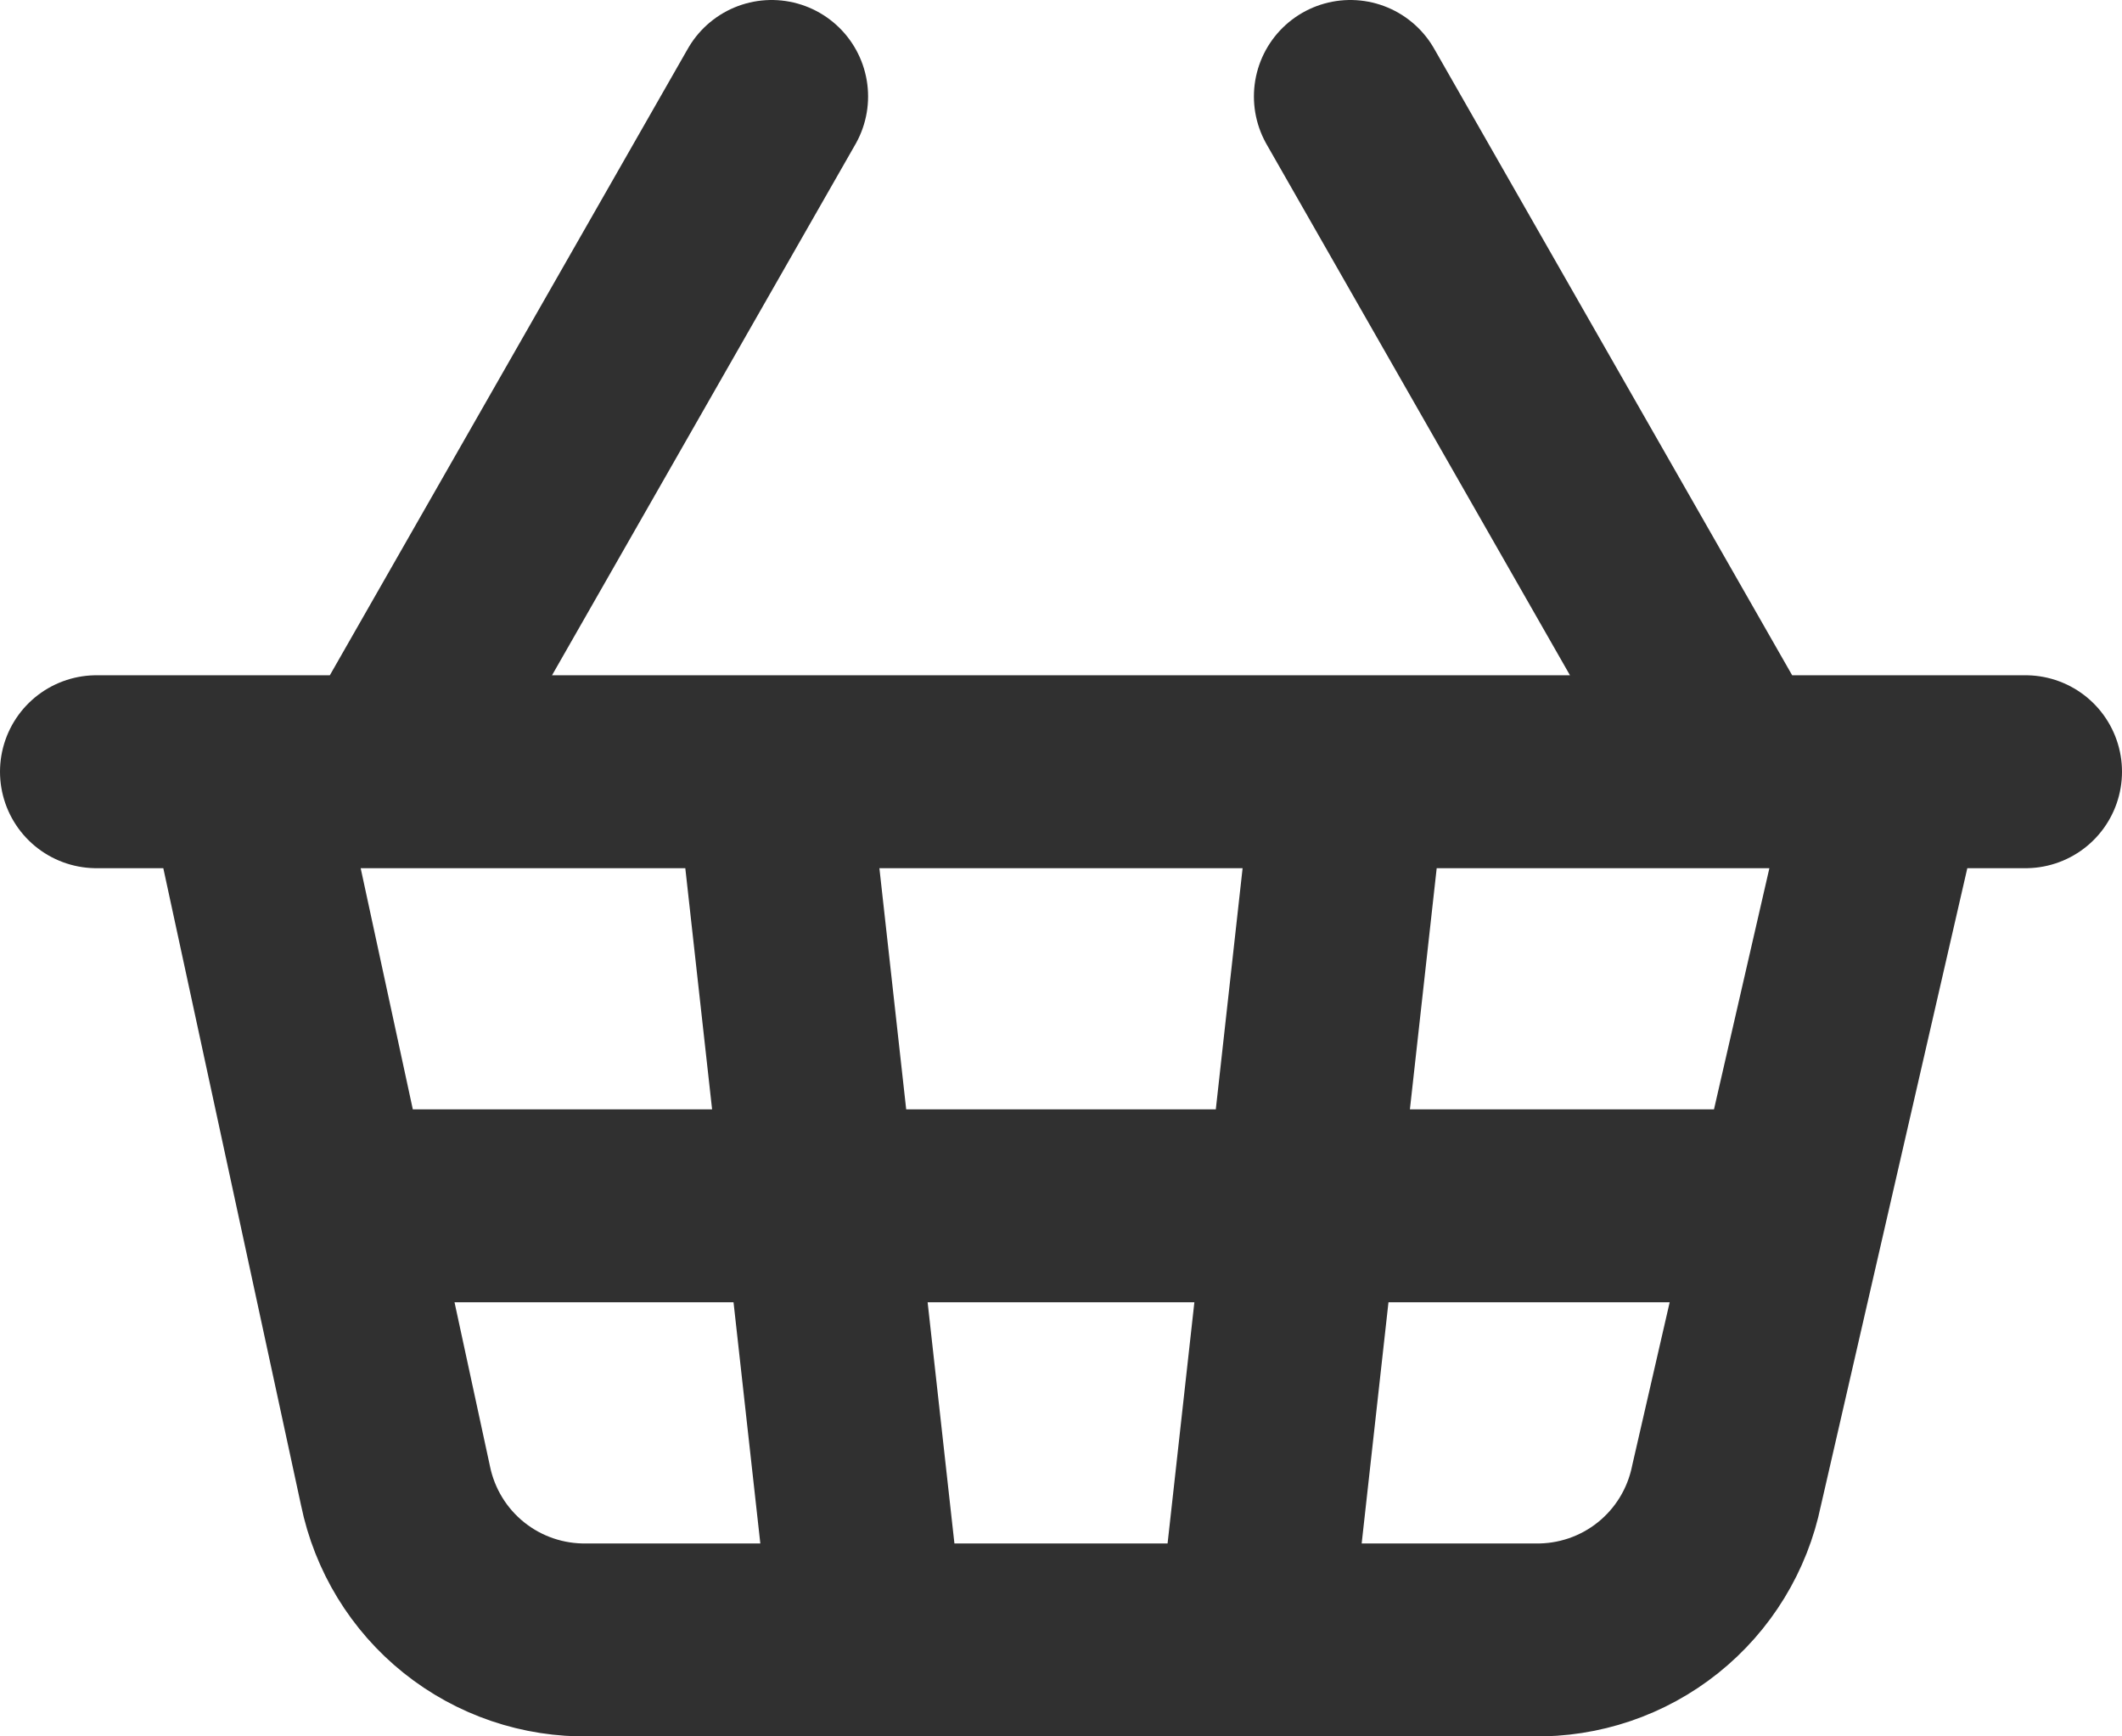 <svg width="22" height="18" viewBox="0 0 22 18" fill="none" xmlns="http://www.w3.org/2000/svg">
<path d="M14 8L13 17M18 8L14 1M1 8H21M2.5 8L4.1 15.4C4.194 15.859 4.445 16.27 4.81 16.562C5.176 16.855 5.632 17.009 6.1 17H15.9C16.368 17.009 16.824 16.855 17.19 16.562C17.555 16.27 17.806 15.859 17.9 15.4L19.6 8M3.5 12.5H18.5M4 8L8 1M8 8L9 17" stroke="#303030" stroke-width="2" stroke-linecap="round" stroke-linejoin="round"/>
</svg>
